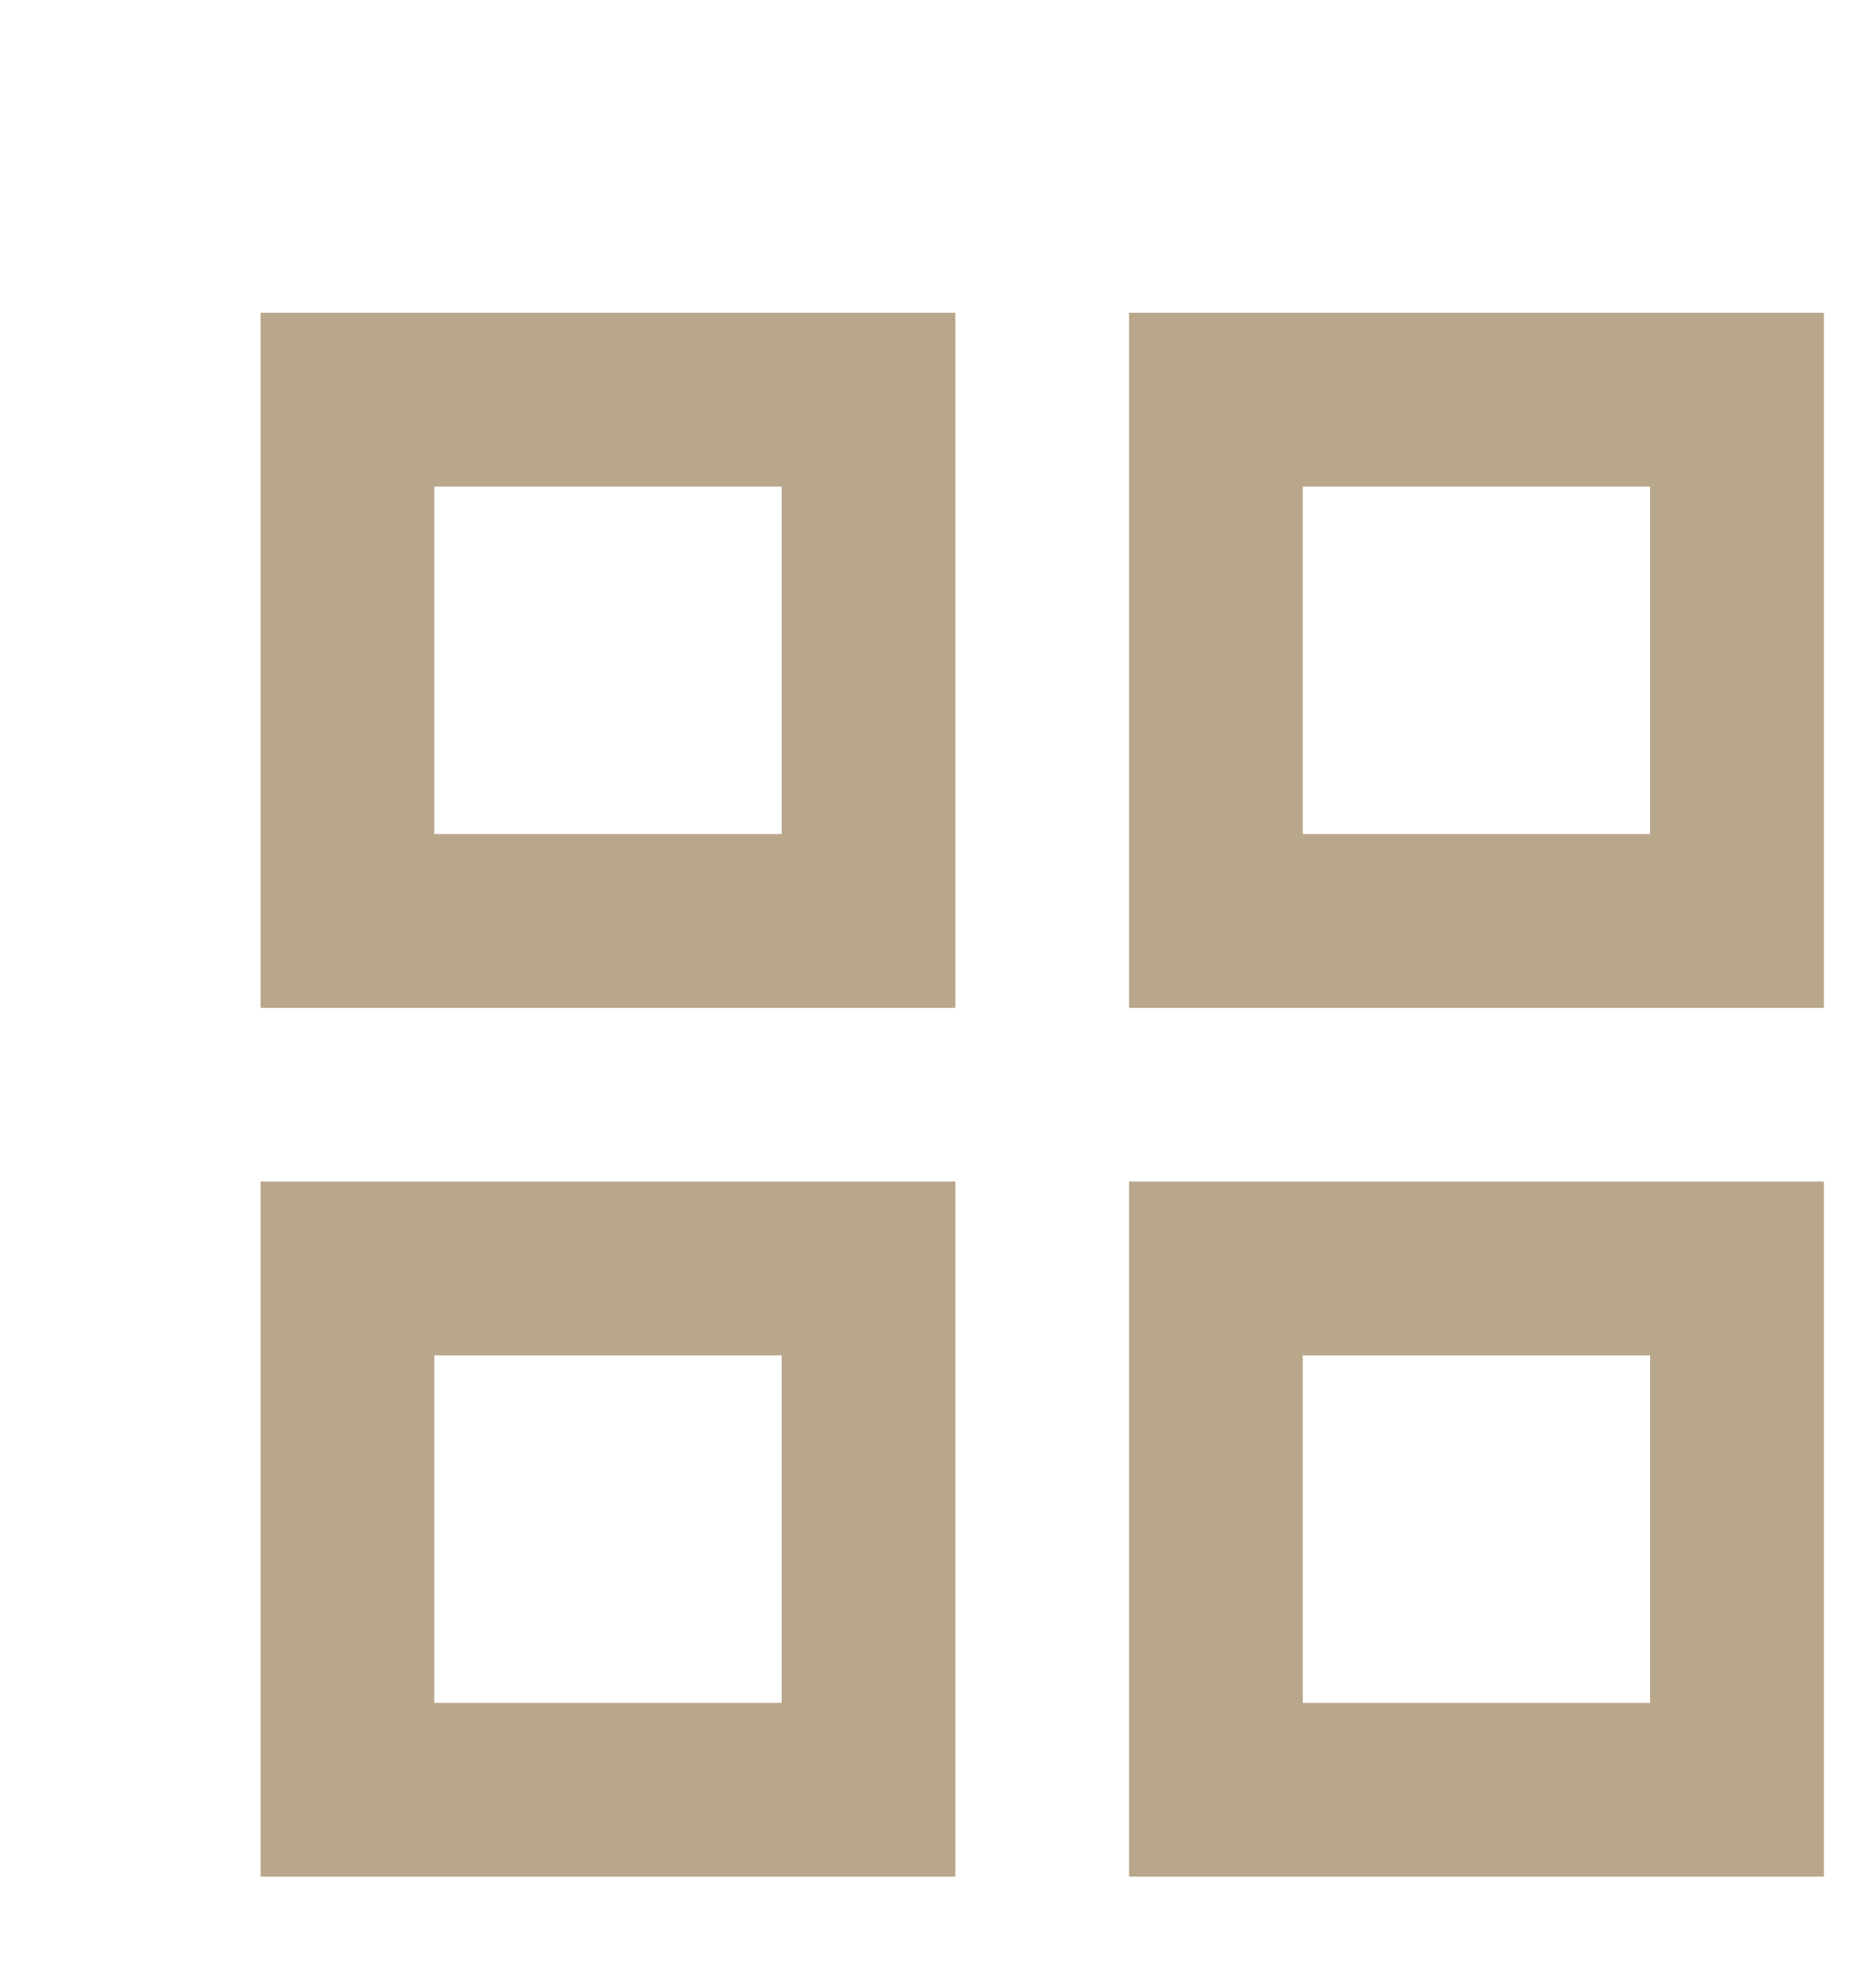 <svg width="18" height="19" viewBox="0 0 18 19" fill="none" xmlns="http://www.w3.org/2000/svg">
<mask id="mask0_2015_1379" style="mask-type:alpha" maskUnits="userSpaceOnUse" x="0" y="0" width="24" height="24">
<rect y="0.5" width="24" height="24" fill="#D9D9D9"/>
</mask>
<g mask="url(#mask0_2015_1379)">
<path d="M2.5 9.667V3H9.167V9.667H2.5ZM2.5 18V11.333H9.167V18H2.5ZM10.833 9.667V3H17.5V9.667H10.833ZM10.833 18V11.333H17.5V18H10.833ZM4.167 8H7.5V4.667H4.167V8ZM12.5 8H15.833V4.667H12.5V8ZM12.5 16.333H15.833V13H12.5V16.333ZM4.167 16.333H7.5V13H4.167V16.333Z" fill="#b8a78b"/>
</g>
</svg>
